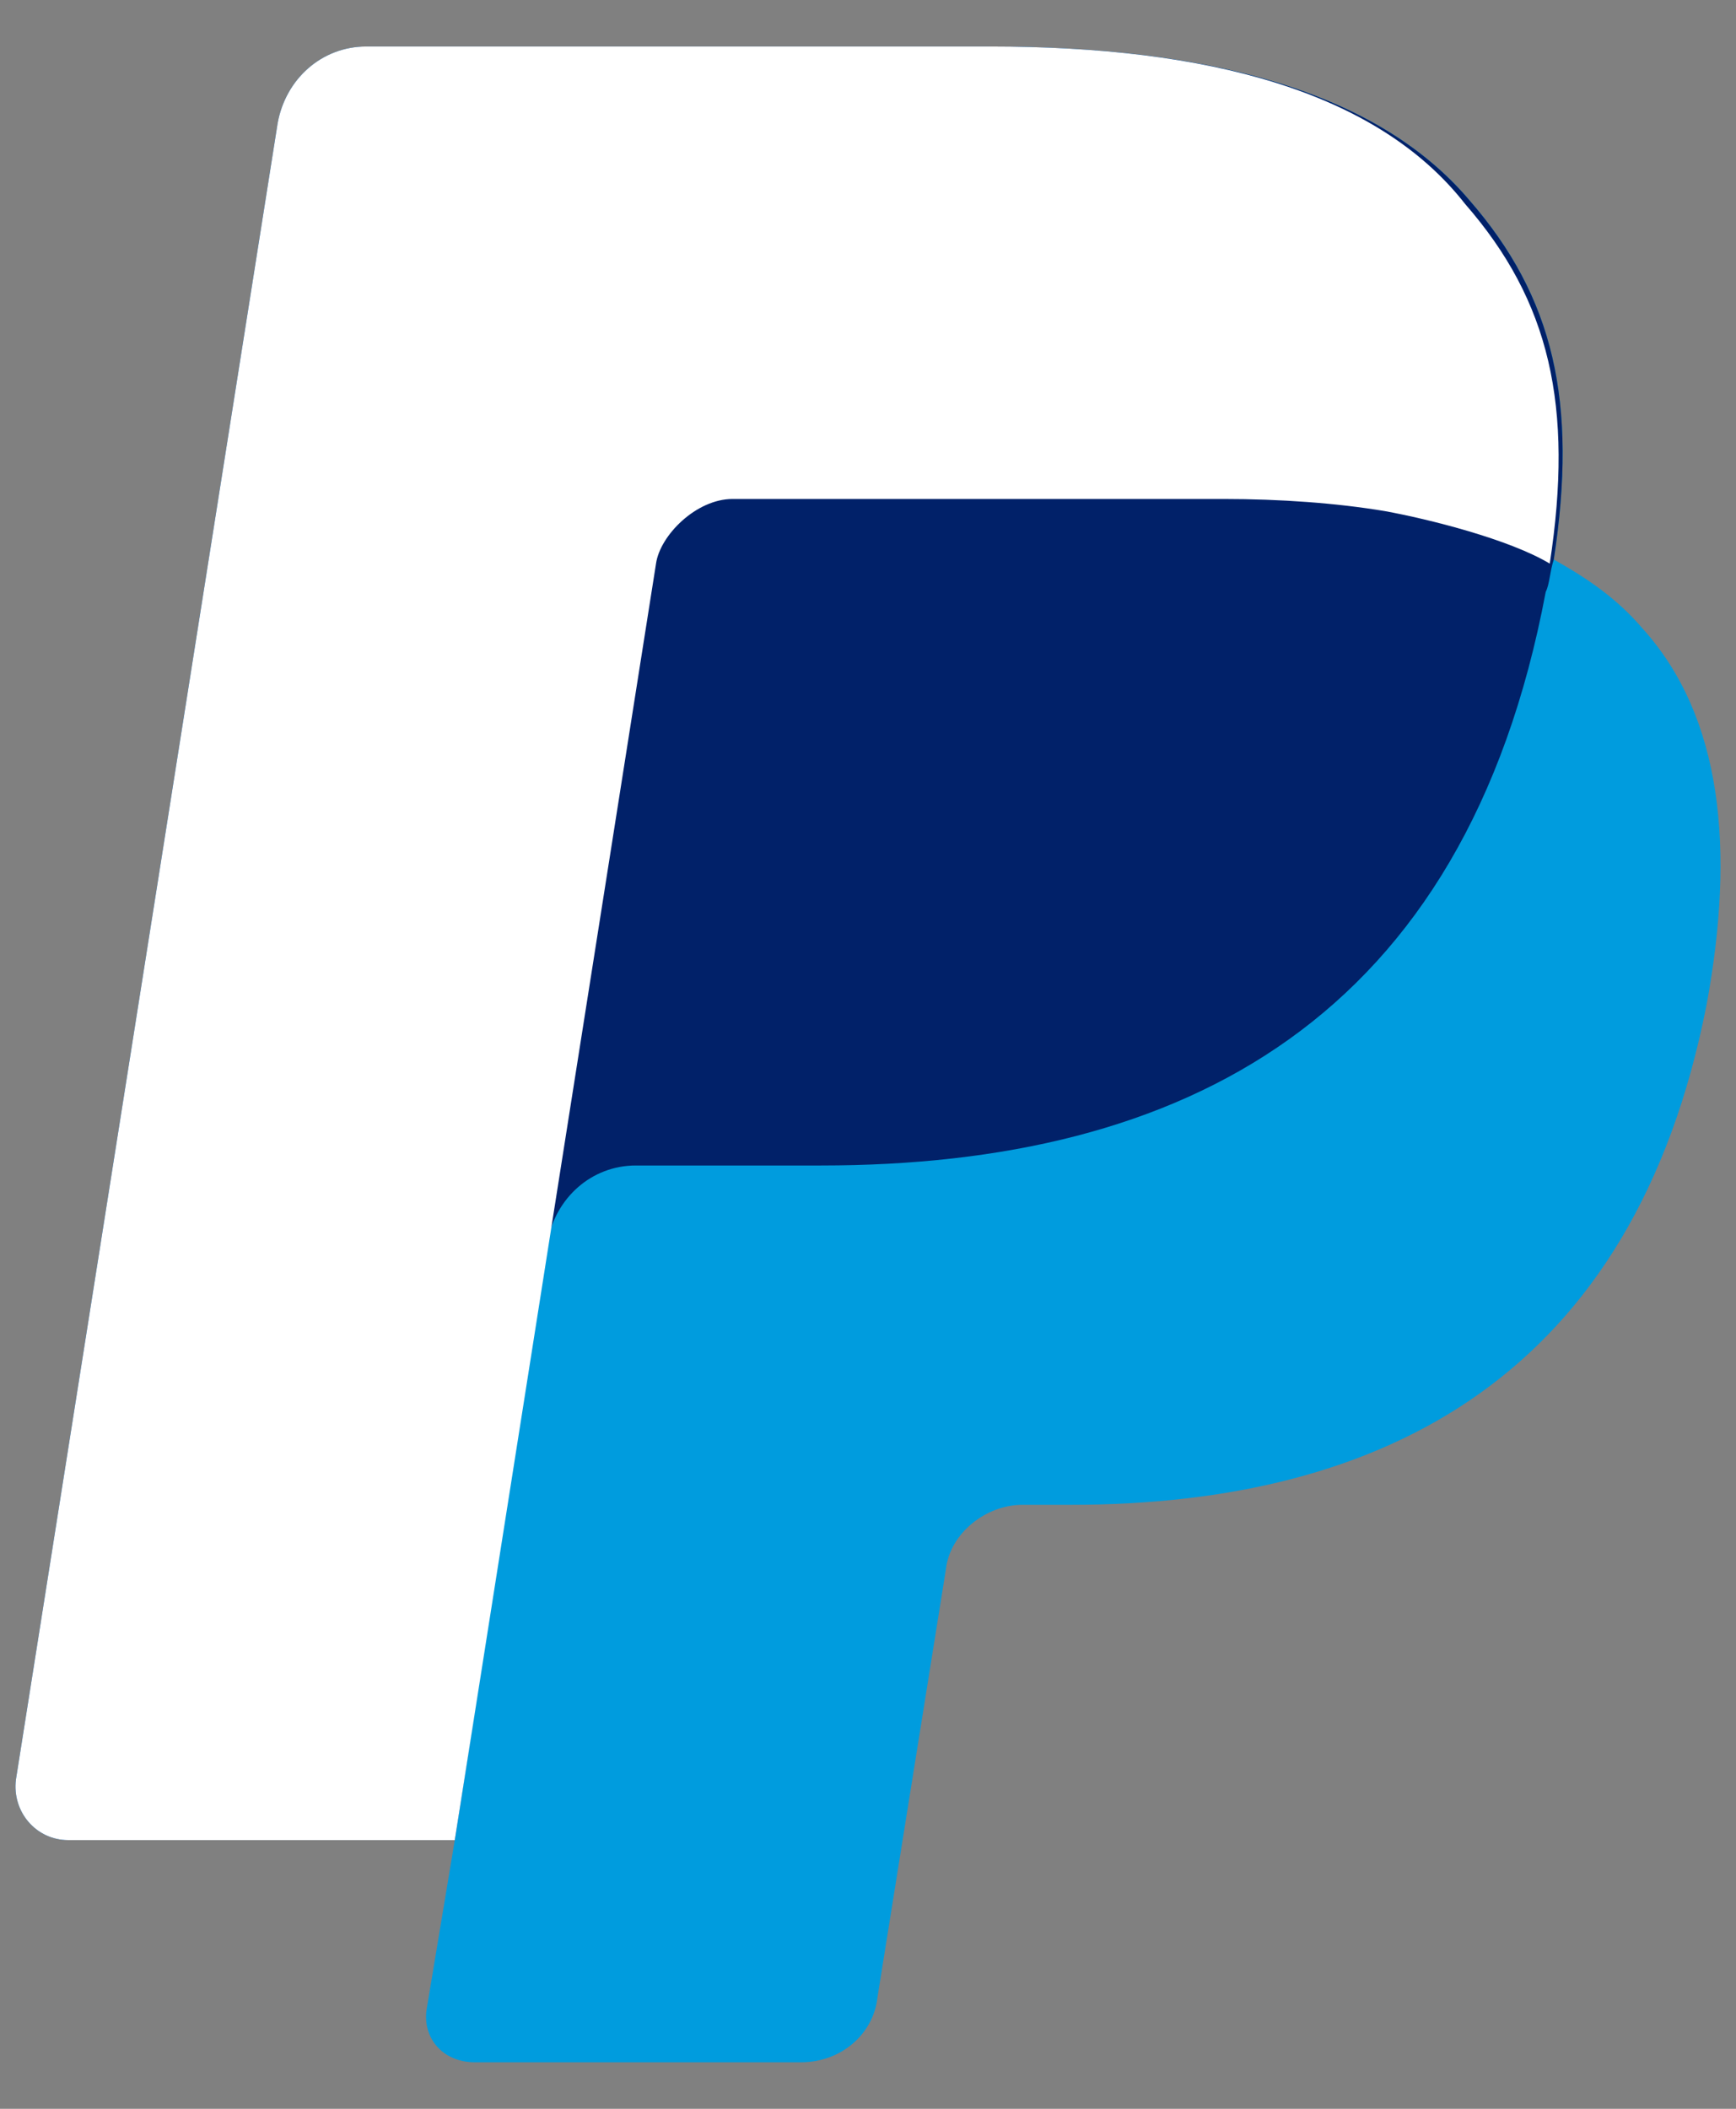 <svg width="28" height="34" viewBox="0 0 28 34" fill="none" xmlns="http://www.w3.org/2000/svg">
<rect x="0" y="0" width="28" height="34" fill="#808080" stroke="none"/>
<path d="M25.061 9.022C25.45 6.481 25.061 4.788 23.697 3.225C22.204 1.466 19.477 0.75 15.97 0.75H5.906C5.192 0.75 4.607 1.271 4.478 1.987L0.257 28.691C0.192 29.212 0.582 29.668 1.101 29.668H7.335L6.88 32.403C6.815 32.859 7.14 33.25 7.659 33.25H12.919C13.568 33.25 14.087 32.794 14.152 32.208L15.256 25.304C15.321 24.718 15.905 24.262 16.49 24.262H17.269C22.334 24.262 26.359 22.178 27.528 16.186C27.983 13.711 27.788 11.562 26.489 10.129C26.099 9.673 25.645 9.347 25.061 9.022Z" fill="#009CDE"/>
<path d="M25.061 9.022C25.45 6.481 25.061 4.788 23.697 3.225C22.204 1.466 19.477 0.75 15.97 0.75H5.906C5.192 0.75 4.607 1.271 4.478 1.987L0.257 28.691C0.192 29.212 0.582 29.668 1.101 29.668H7.335L8.828 20.029C8.958 19.312 9.542 18.791 10.256 18.791H13.243C19.087 18.791 23.632 16.446 24.931 9.543C24.996 9.412 24.996 9.217 25.061 9.022Z" fill="#012169"/>
<path d="M10.581 9.087C10.646 8.631 11.23 8.045 11.815 8.045H19.736C20.645 8.045 21.554 8.11 22.334 8.24C23.048 8.37 24.346 8.696 24.996 9.087C25.385 6.547 24.996 4.853 23.632 3.29C22.204 1.466 19.477 0.75 15.97 0.75H5.906C5.192 0.75 4.607 1.271 4.478 1.987L0.257 28.691C0.192 29.212 0.582 29.668 1.101 29.668H7.335L10.581 9.087Z" fill="white"/>
</svg>
